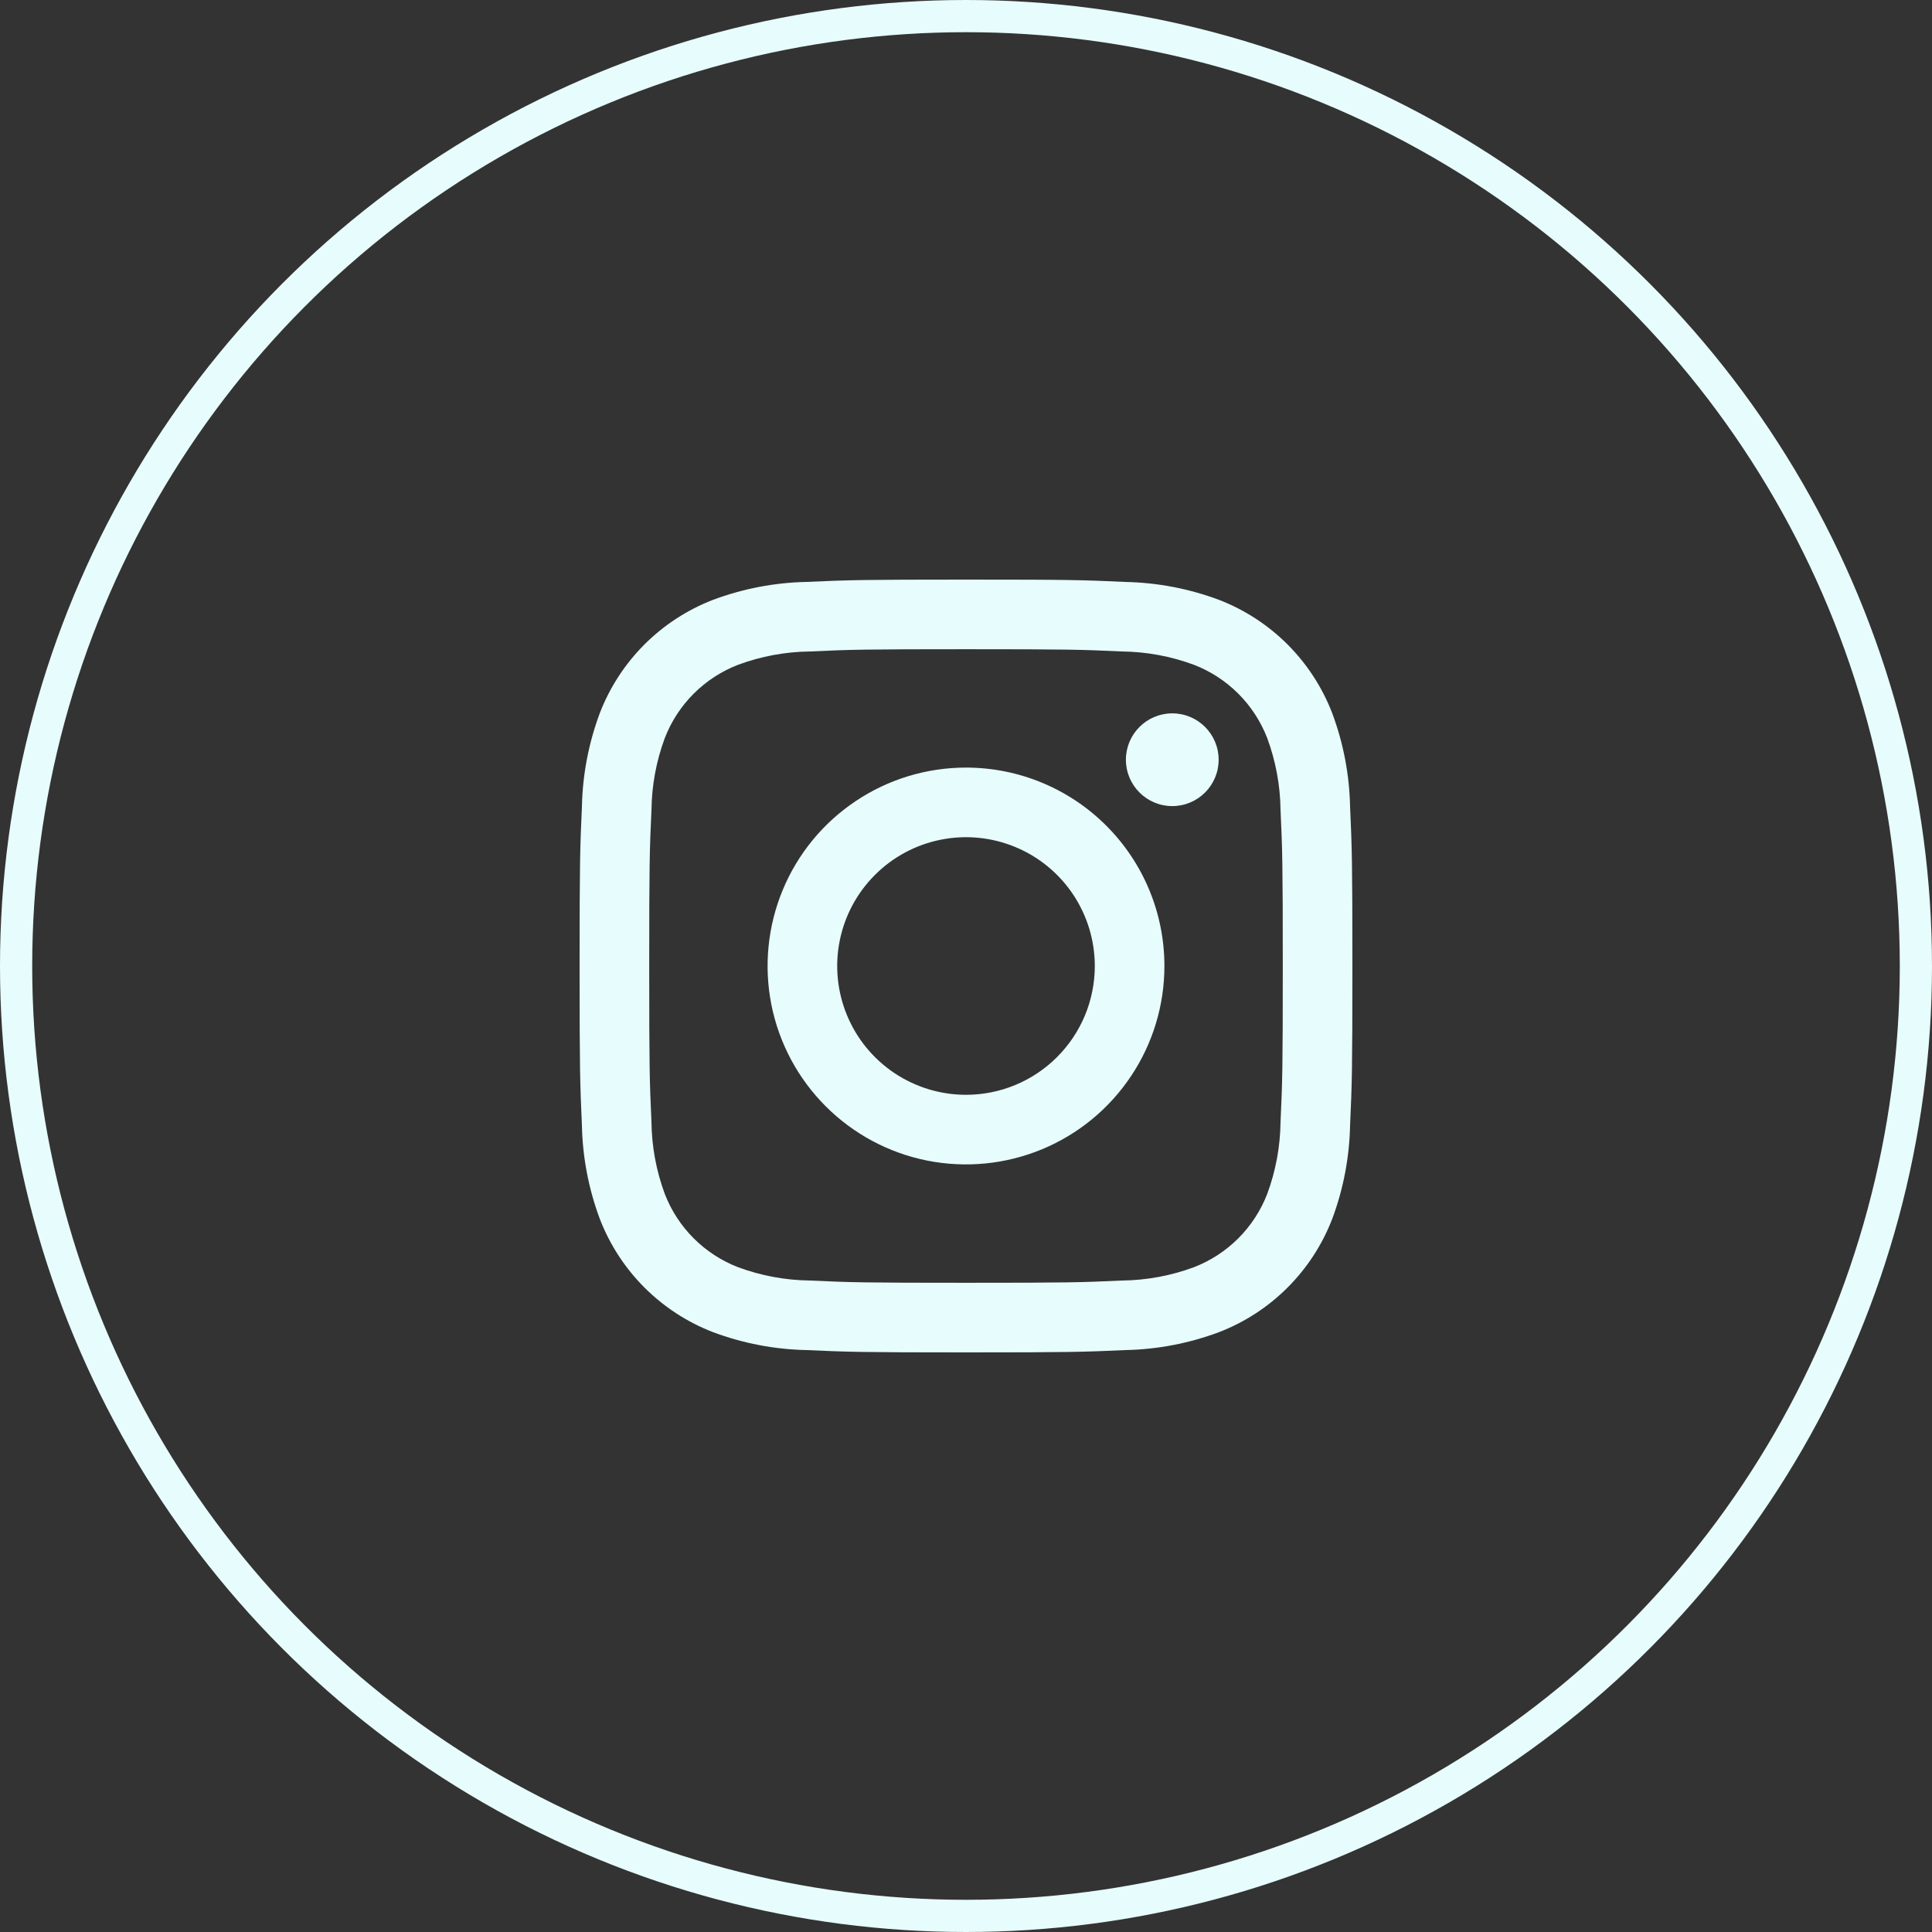 <svg width="60" height="60" viewBox="0 0 60 60" fill="none" xmlns="http://www.w3.org/2000/svg">
<rect x="0" y="0" width="60" height="60" fill="#333333" stroke="none"/>
<circle cx="30" cy="30" r="29.5" stroke="#E7FCFC"/>
<path d="M36.406 25.034C37.201 25.034 37.846 24.389 37.846 23.594C37.846 22.799 37.201 22.154 36.406 22.154C35.611 22.154 34.966 22.799 34.966 23.594C34.966 24.389 35.611 25.034 36.406 25.034Z" fill="#E7FCFC"/>
<path d="M30 23.838C28.781 23.838 27.59 24.199 26.577 24.877C25.563 25.554 24.773 26.516 24.307 27.642C23.841 28.768 23.719 30.007 23.956 31.202C24.194 32.398 24.781 33.495 25.643 34.357C26.505 35.219 27.602 35.806 28.798 36.044C29.993 36.281 31.232 36.159 32.358 35.693C33.484 35.227 34.446 34.437 35.123 33.423C35.801 32.41 36.162 31.219 36.162 30C36.162 28.366 35.513 26.798 34.357 25.643C33.202 24.487 31.634 23.838 30 23.838ZM30 34C29.209 34 28.436 33.765 27.778 33.326C27.12 32.886 26.607 32.262 26.305 31.531C26.002 30.8 25.922 29.996 26.077 29.22C26.231 28.444 26.612 27.731 27.172 27.172C27.731 26.612 28.444 26.231 29.22 26.077C29.996 25.922 30.8 26.002 31.531 26.305C32.262 26.607 32.886 27.12 33.326 27.778C33.765 28.436 34 29.209 34 30C34 31.061 33.579 32.078 32.828 32.828C32.078 33.579 31.061 34 30 34Z" fill="#E7FCFC"/>
<path d="M30 20.162C33.204 20.162 33.584 20.174 34.849 20.232C35.61 20.241 36.364 20.381 37.077 20.645C37.595 20.845 38.065 21.151 38.457 21.543C38.849 21.935 39.155 22.405 39.355 22.923C39.619 23.637 39.759 24.39 39.768 25.151C39.826 26.416 39.838 26.796 39.838 30.001C39.838 33.206 39.826 33.584 39.768 34.849C39.759 35.61 39.619 36.364 39.355 37.077C39.155 37.595 38.849 38.065 38.457 38.457C38.065 38.849 37.595 39.155 37.077 39.355C36.364 39.619 35.61 39.759 34.849 39.768C33.584 39.826 33.204 39.838 30 39.838C26.796 39.838 26.416 39.826 25.151 39.768C24.39 39.759 23.637 39.619 22.923 39.355C22.405 39.155 21.935 38.849 21.543 38.457C21.151 38.065 20.845 37.595 20.645 37.077C20.381 36.364 20.241 35.61 20.232 34.849C20.174 33.584 20.162 33.204 20.162 30C20.162 26.796 20.174 26.416 20.232 25.151C20.241 24.39 20.381 23.637 20.645 22.923C20.845 22.405 21.151 21.935 21.543 21.543C21.935 21.151 22.405 20.845 22.923 20.645C23.637 20.381 24.39 20.241 25.151 20.232C26.416 20.174 26.796 20.162 30 20.162ZM30 18C26.741 18 26.332 18.014 25.052 18.072C24.057 18.092 23.072 18.281 22.14 18.63C21.343 18.938 20.619 19.41 20.014 20.014C19.41 20.619 18.938 21.343 18.63 22.14C18.281 23.073 18.092 24.057 18.072 25.053C18.014 26.333 18 26.74 18 30C18 33.26 18.014 33.668 18.072 34.948C18.092 35.943 18.281 36.928 18.63 37.86C18.938 38.657 19.41 39.381 20.014 39.986C20.619 40.59 21.343 41.062 22.14 41.37C23.073 41.719 24.057 41.908 25.053 41.928C26.333 41.986 26.741 42 30 42C33.259 42 33.668 41.986 34.948 41.928C35.944 41.908 36.928 41.719 37.861 41.37C38.658 41.062 39.382 40.59 39.987 39.986C40.591 39.381 41.063 38.657 41.371 37.86C41.72 36.928 41.908 35.943 41.928 34.947C41.986 33.667 42 33.26 42 30C42 26.74 41.986 26.332 41.928 25.052C41.908 24.057 41.719 23.072 41.37 22.14C41.062 21.343 40.59 20.619 39.986 20.014C39.381 19.41 38.657 18.938 37.86 18.63C36.928 18.281 35.943 18.093 34.947 18.073C33.667 18.013 33.26 18 30 18Z" fill="#E7FCFC"/>
</svg>
